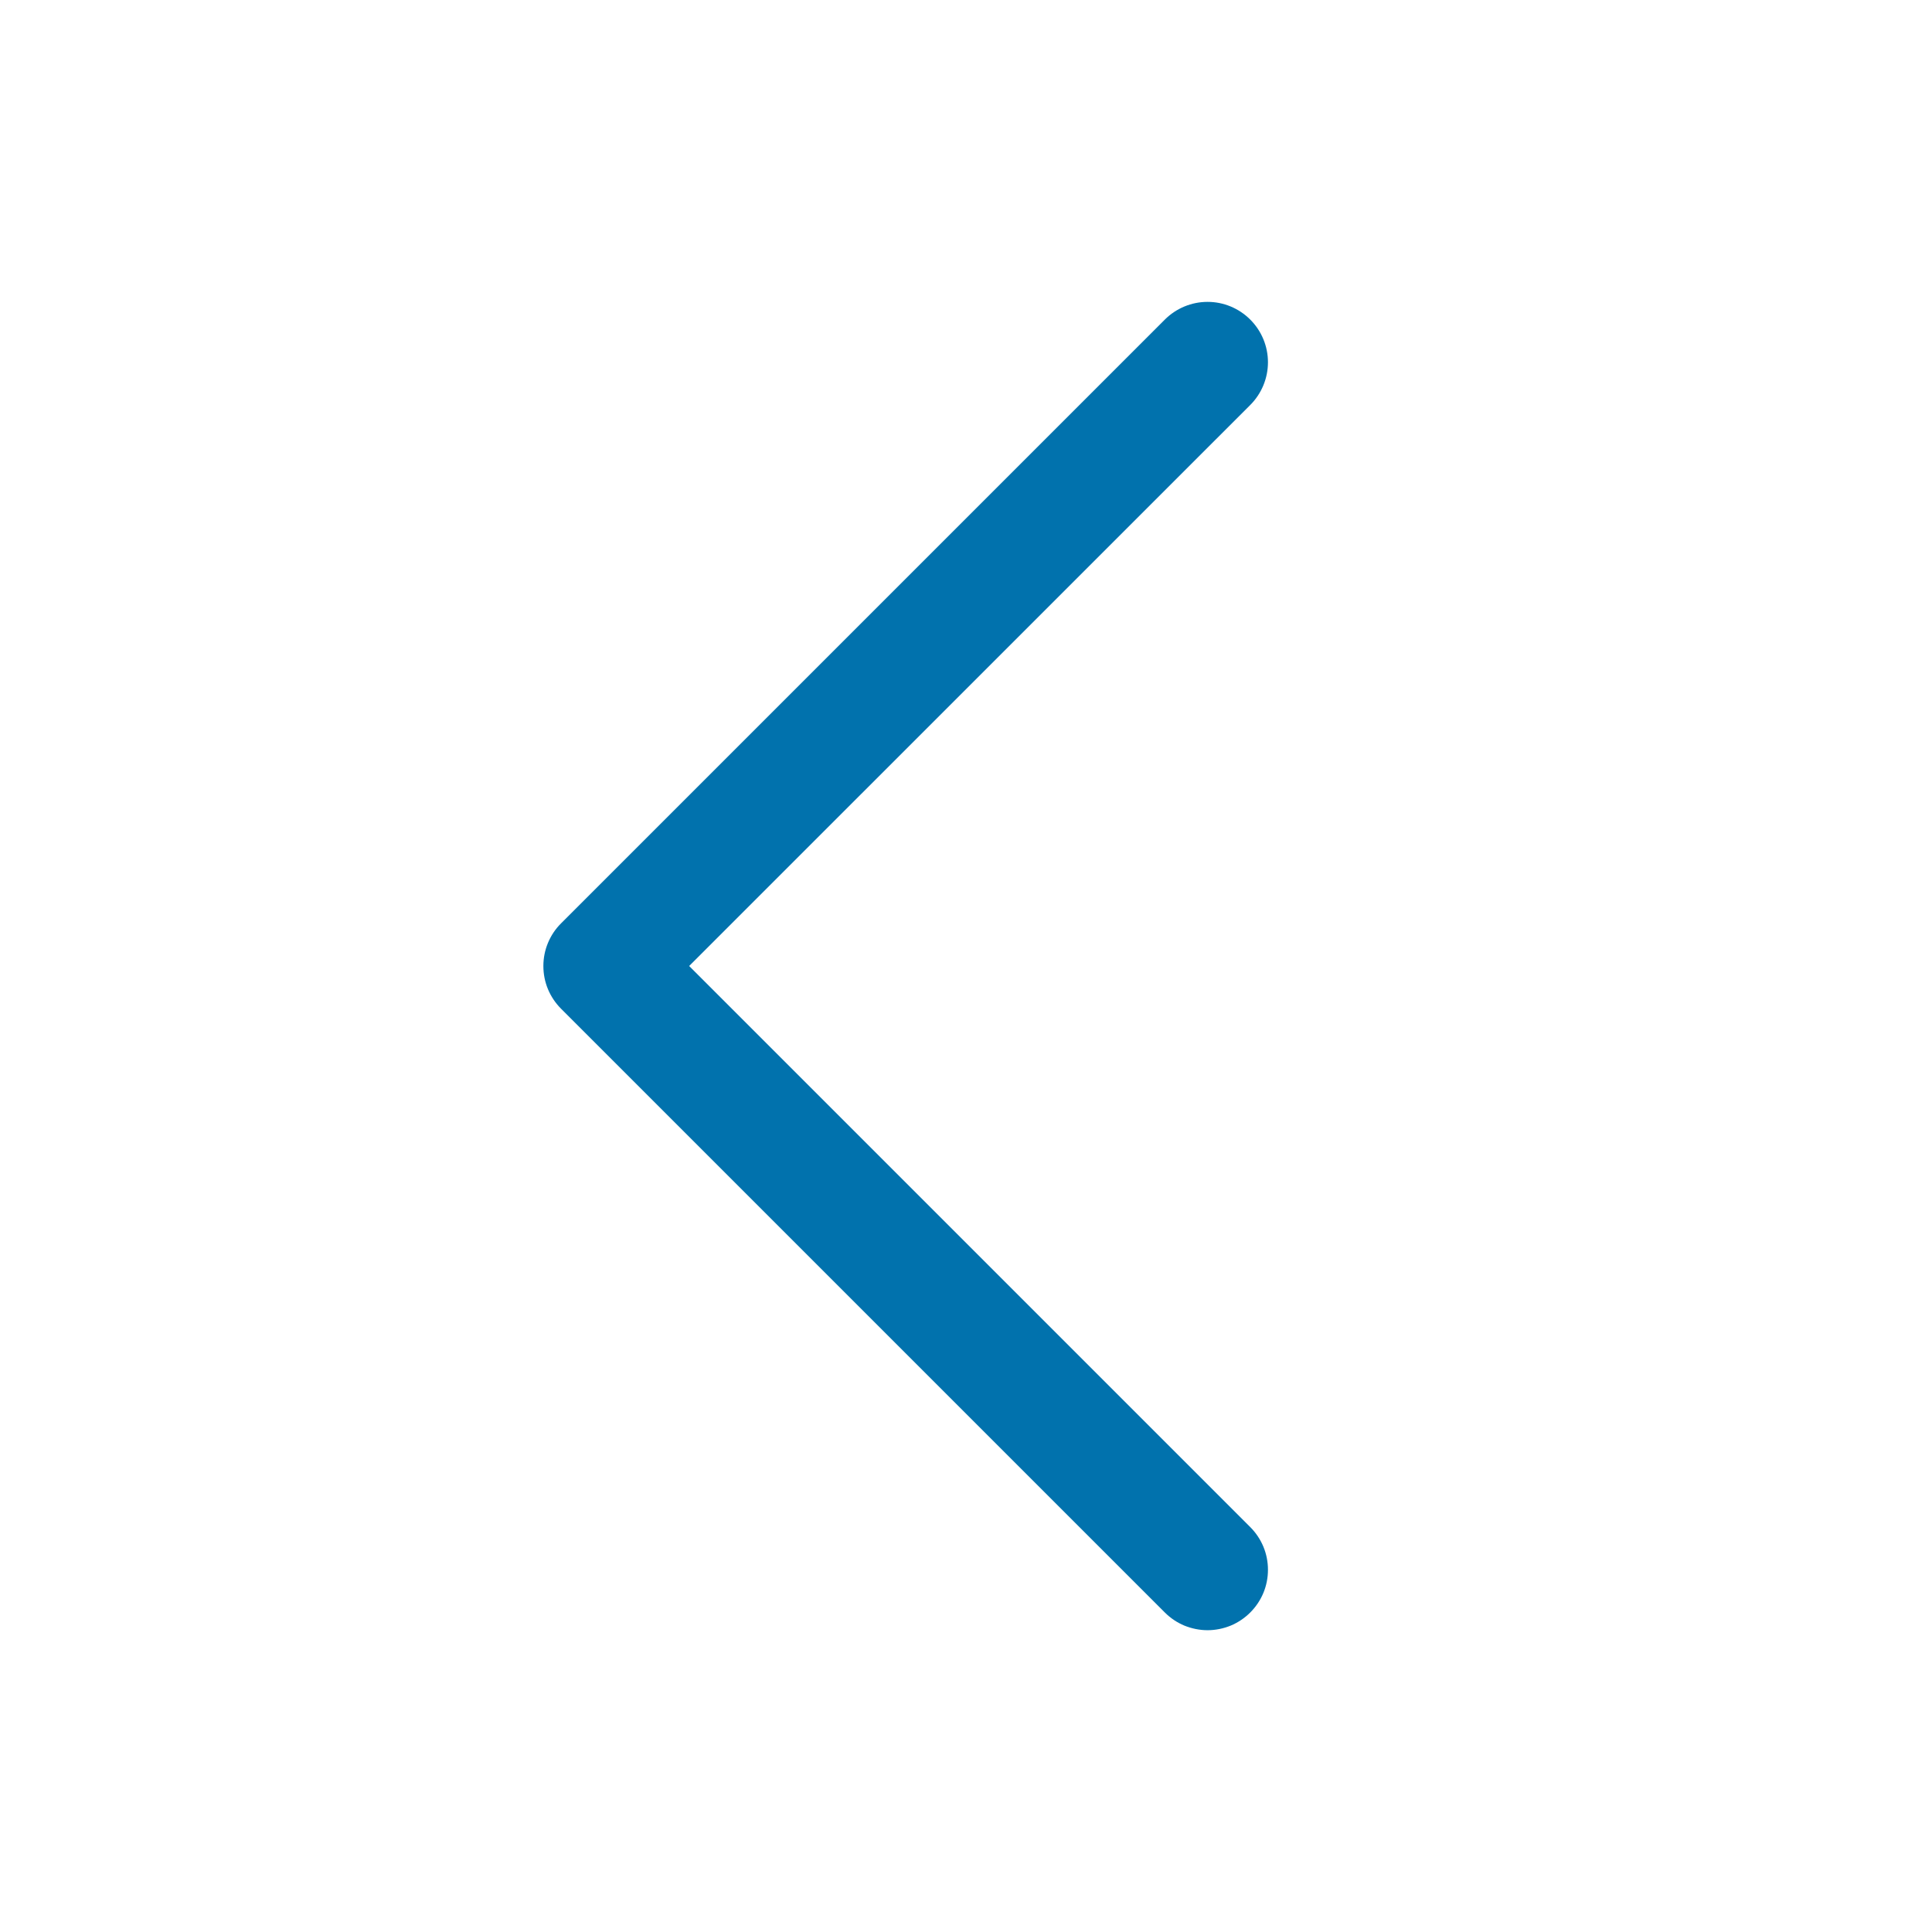 <svg width="24" height="24" viewBox="0 0 24 24" fill="none" xmlns="http://www.w3.org/2000/svg">
<g id="CaretLeft">
<path id="Vector" d="M15.531 18.97C15.601 19.04 15.656 19.122 15.694 19.213C15.732 19.304 15.751 19.402 15.751 19.5C15.751 19.599 15.732 19.697 15.694 19.788C15.656 19.879 15.601 19.961 15.531 20.031C15.461 20.101 15.379 20.156 15.288 20.194C15.197 20.231 15.099 20.251 15.001 20.251C14.902 20.251 14.805 20.231 14.713 20.194C14.622 20.156 14.54 20.101 14.47 20.031L6.97 12.531C6.9 12.461 6.845 12.379 6.807 12.288C6.769 12.197 6.75 12.099 6.75 12C6.75 11.902 6.769 11.804 6.807 11.713C6.845 11.622 6.9 11.539 6.97 11.47L14.47 3.97C14.611 3.829 14.802 3.75 15.001 3.75C15.2 3.75 15.39 3.829 15.531 3.97C15.672 4.111 15.751 4.301 15.751 4.5C15.751 4.699 15.672 4.89 15.531 5.031L8.561 12L15.531 18.97Z" fill="#0172AD"/>
</g>
</svg>
